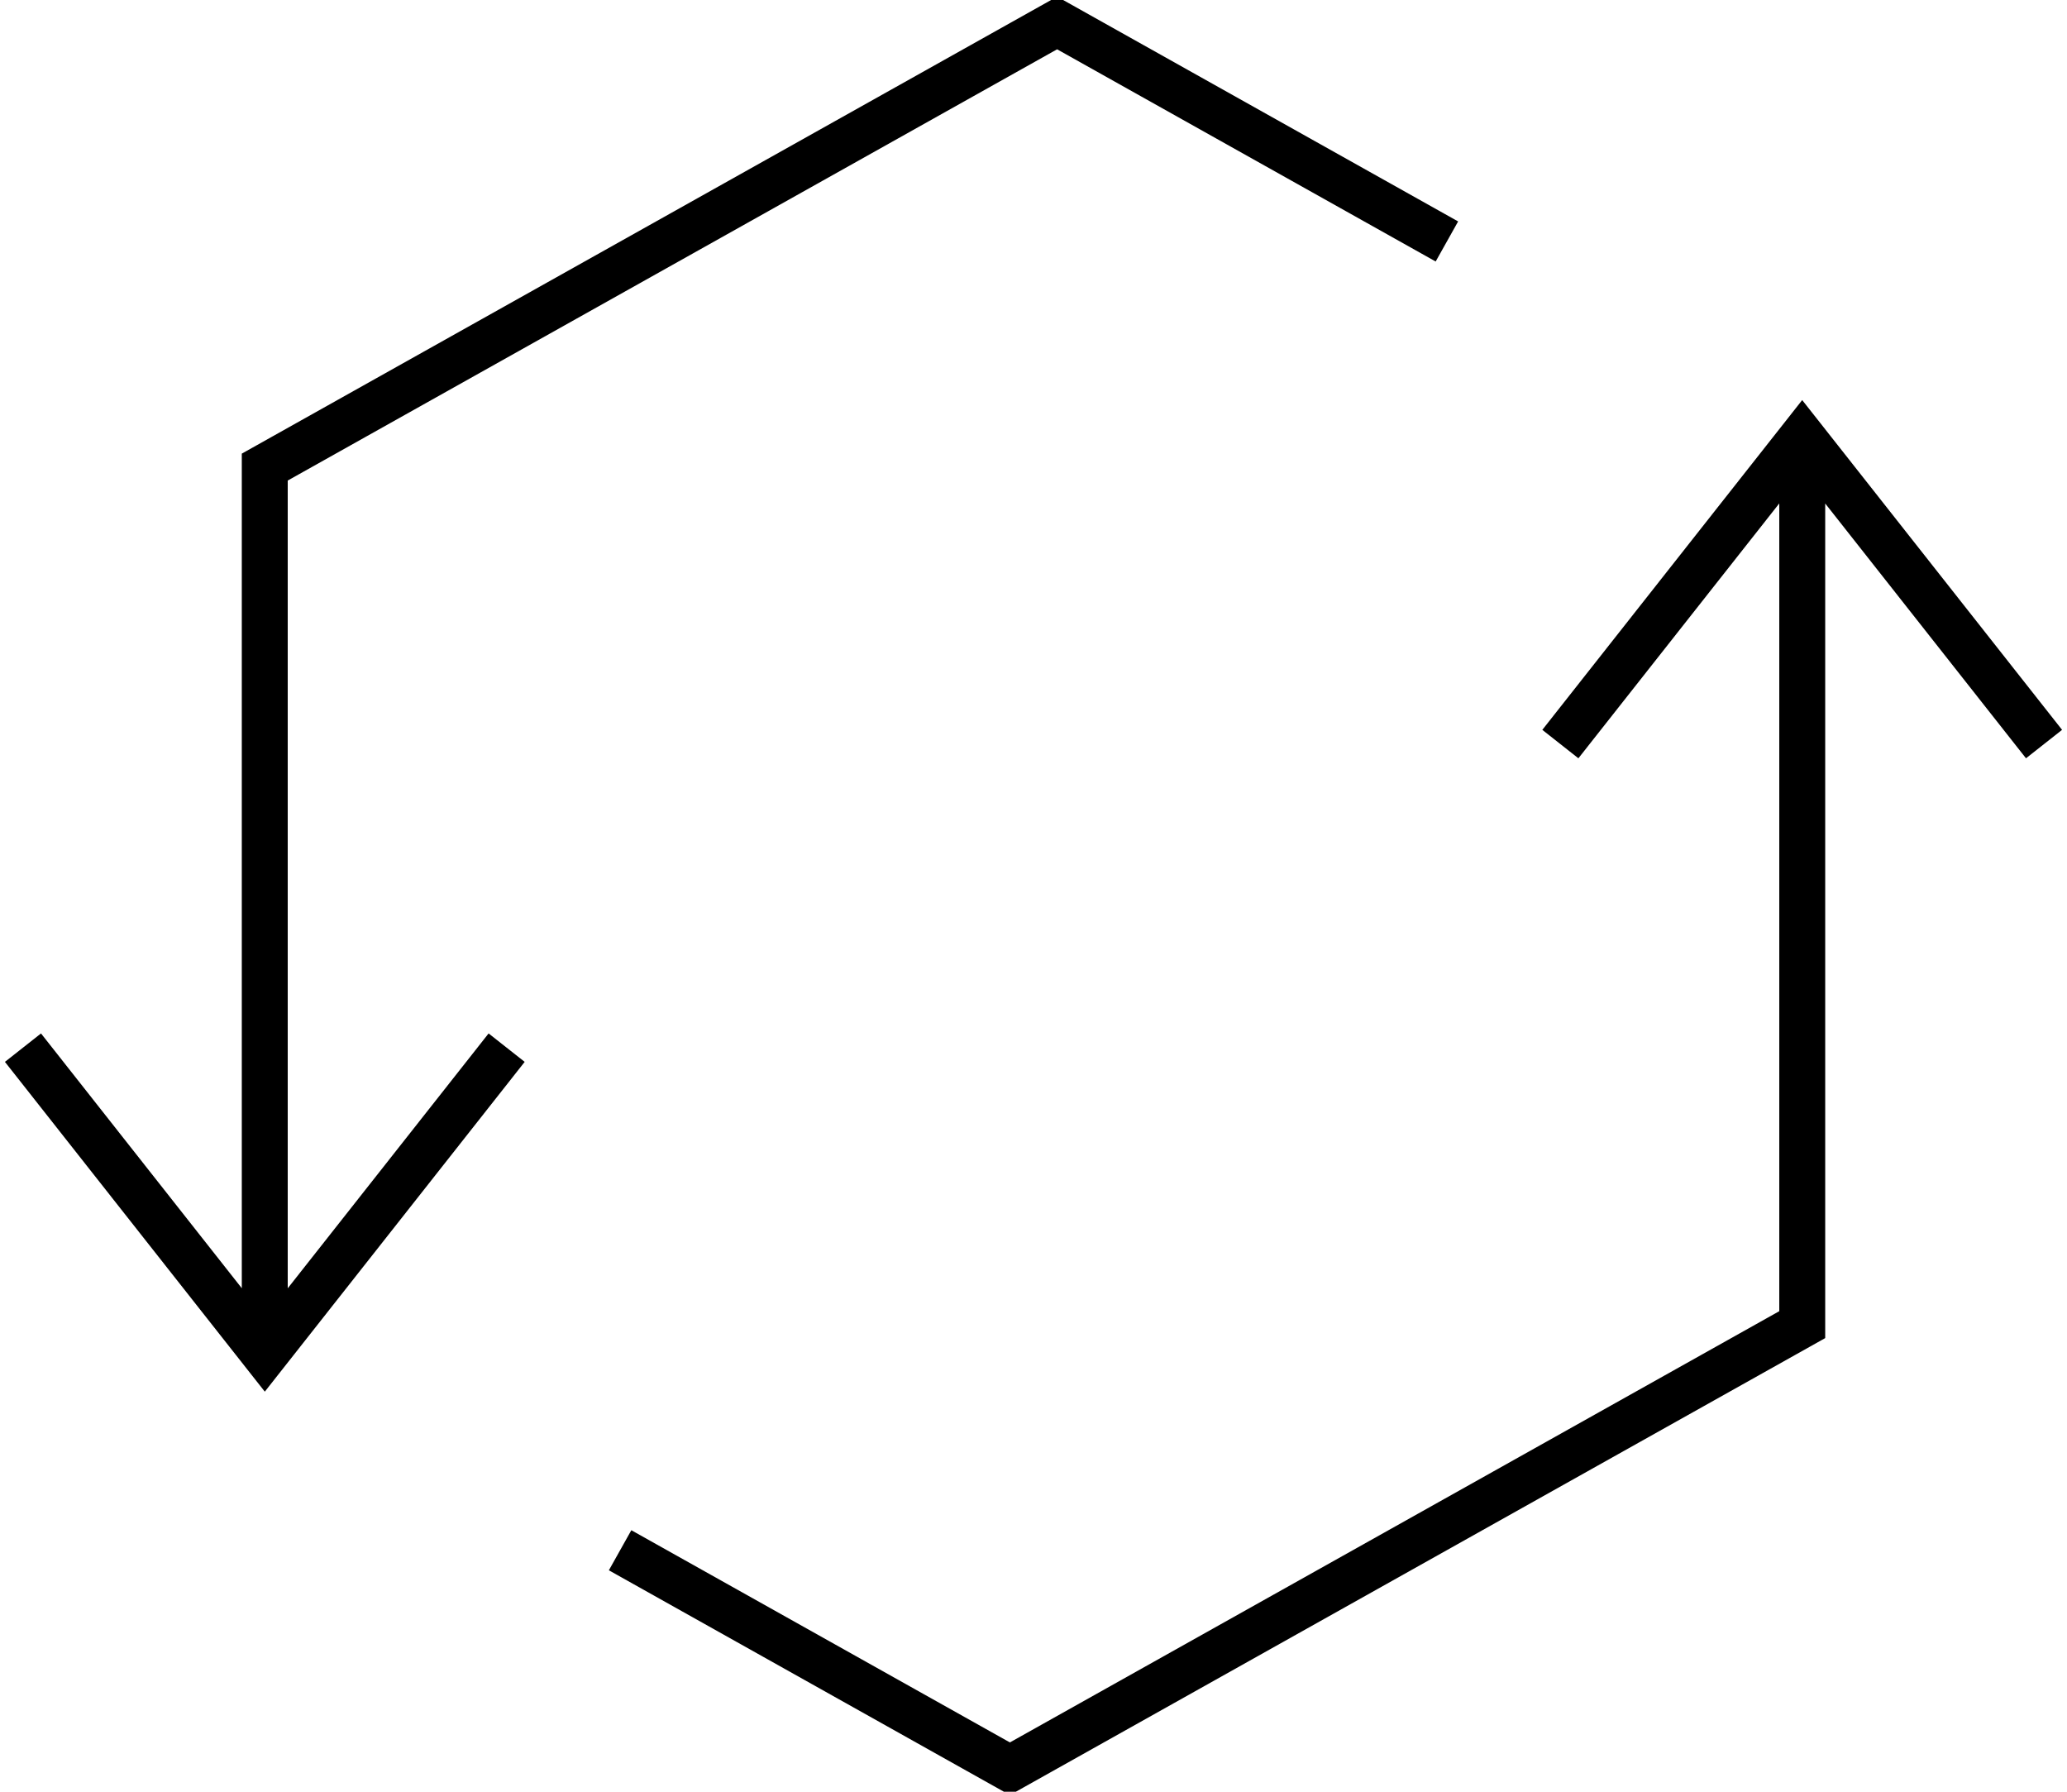 <svg xmlns="http://www.w3.org/2000/svg" width="45" height="39" viewBox="0 0 45 39">
    <g fill="none" fill-rule="evenodd" stroke="#000000">
        <path d="M13.5 33.744l8.486 4.756 17.25-9.667V9.5v.016l-5.266 6.68 5.265-6.68 5.265 6.68M31.5 5.256L23.014.5l-17.25 9.667V29.5v-.016l5.266-6.68-5.265 6.68L.5 22.804"/>
    </g>
</svg>
